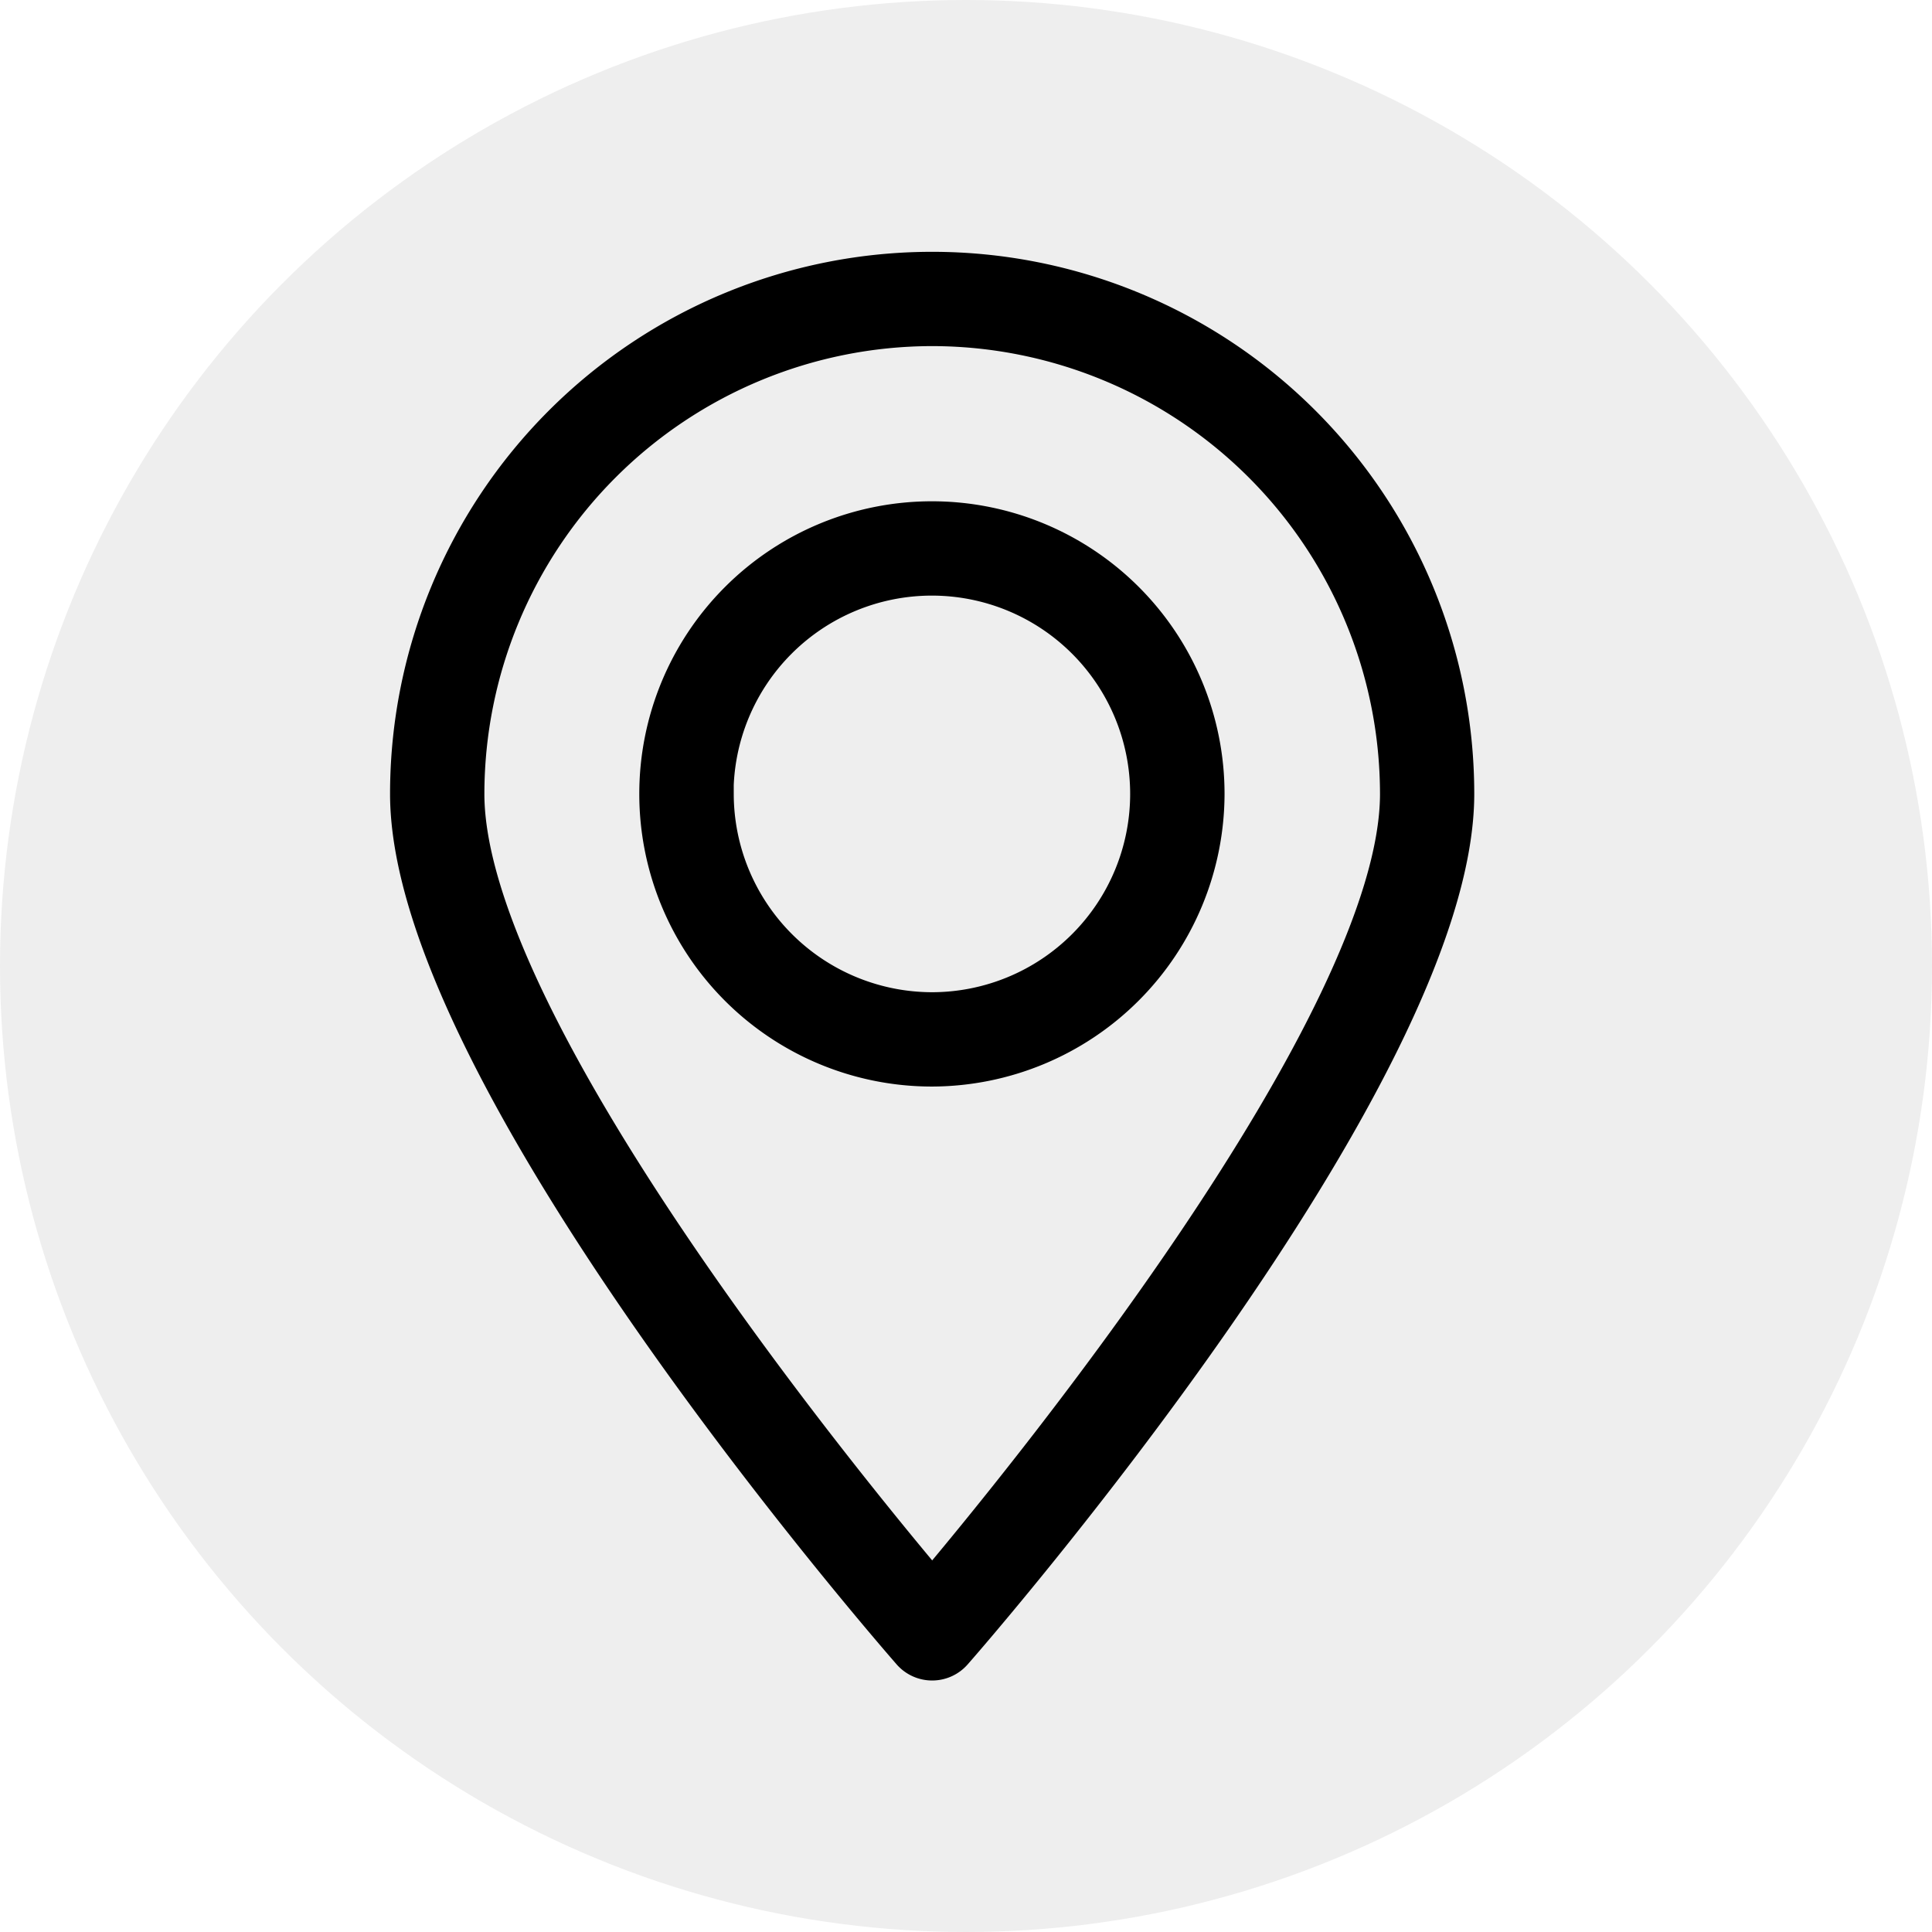 <svg xmlns="http://www.w3.org/2000/svg" width="28" height="28" viewBox="0 0 28 28">
    <g data-name="Group 21305" transform="translate(-137 -5065)">
        <circle data-name="Ellipse 1903" cx="14" cy="14" r="14" transform="translate(137 5065)" style="fill:#58595b;opacity:.098"/>
        <path data-name="Path 44094" d="M17 22.009a.333.333 0 0 0 .251-.114c.3-.339 7.255-8.344 7.255-12.385a7.506 7.506 0 1 0-15.013 0c0 4.04 6.959 12.046 7.255 12.385a.333.333 0 0 0 .252.114zM17 2.67a6.847 6.847 0 0 1 6.84 6.84c0 3.38-5.578 10.162-6.84 11.653-1.262-1.49-6.84-8.273-6.84-11.653A6.847 6.847 0 0 1 17 2.67z" style="stroke:#000;stroke-width:.7px" transform="translate(133.51 5066.996)"/>
        <path data-name="Path 44095" d="M28.113 16.736a3.891 3.891 0 1 0-3.891 3.891 3.9 3.9 0 0 0 3.891-3.891zm-7.116 0a3.224 3.224 0 1 1 3.224 3.224A3.228 3.228 0 0 1 21 16.736z" transform="translate(126.284 5059.77)" style="stroke:#000;stroke-width:.7px"/>
    </g>
</svg>

